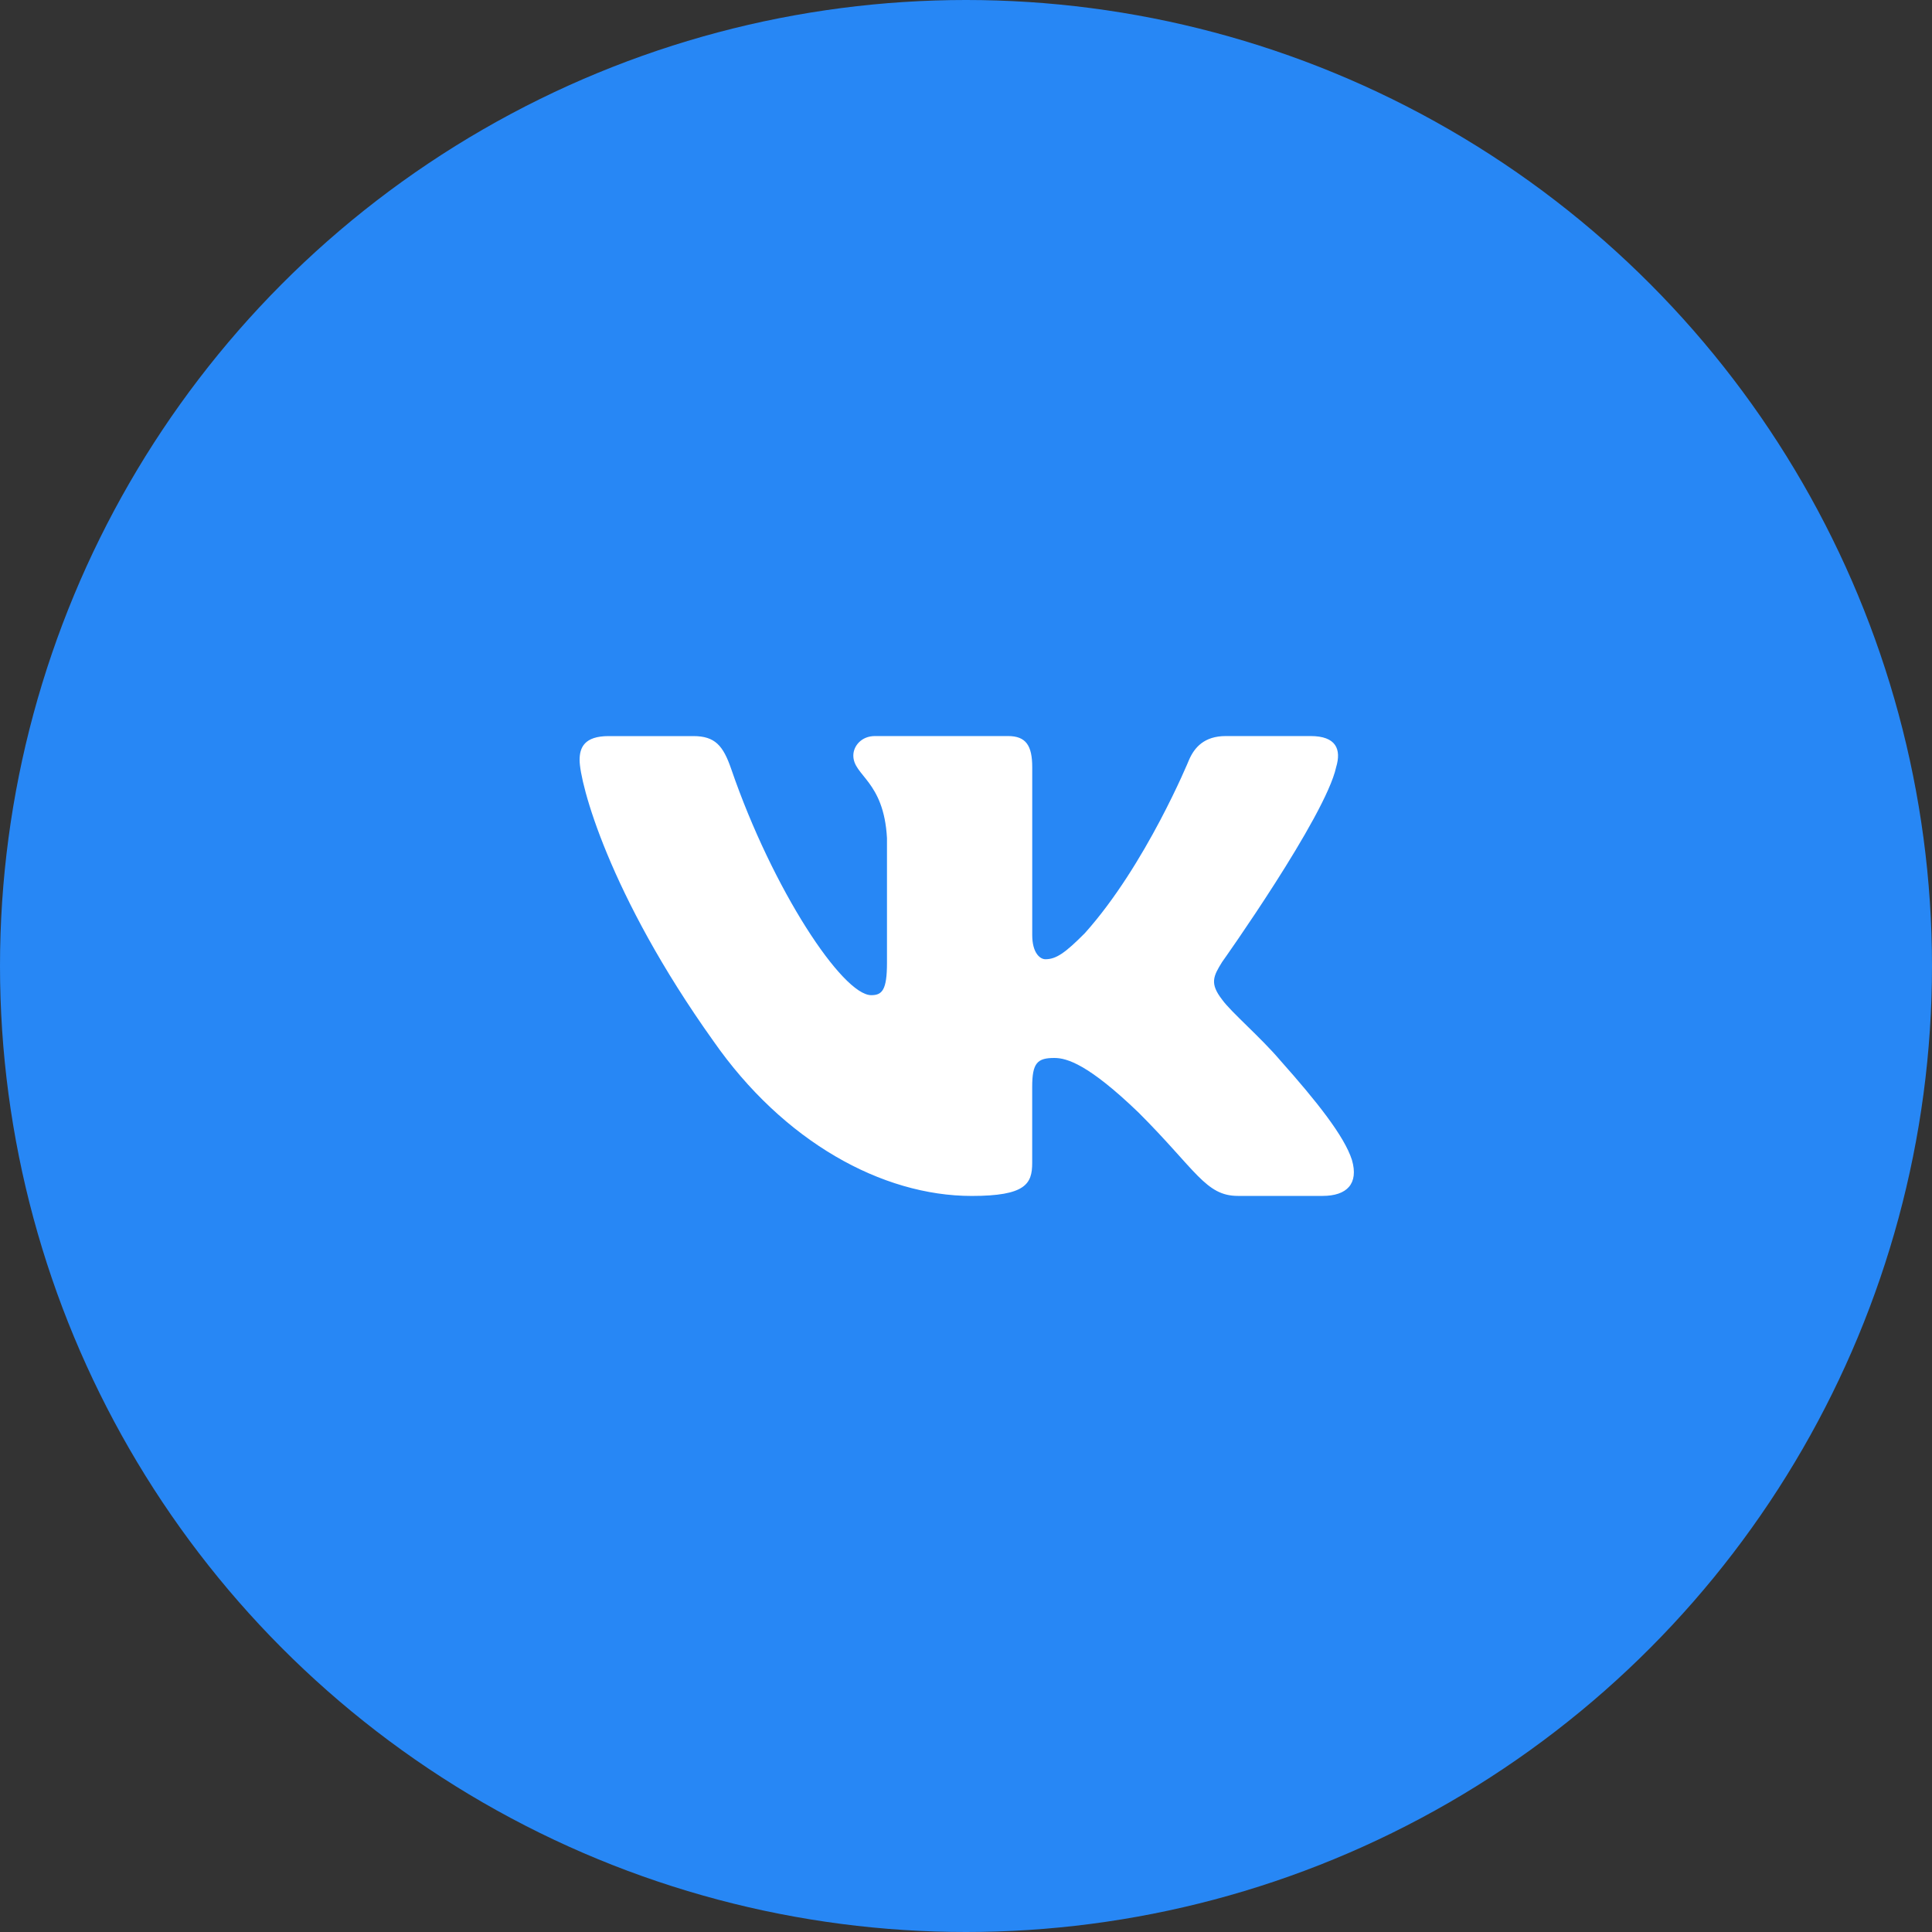<?xml version="1.0" encoding="UTF-8"?> <svg xmlns="http://www.w3.org/2000/svg" width="50" height="50" viewBox="0 0 50 50" fill="none"><rect x="0" y="0" width="50" height="50" fill="#333333" stroke="none"/> <circle cx="25" cy="25" r="25" fill="#2787F5"></circle> <path d="M34.579 19.855C34.719 19.39 34.579 19.049 33.917 19.049H31.724C31.166 19.049 30.911 19.344 30.771 19.668C30.771 19.668 29.656 22.387 28.076 24.15C27.566 24.663 27.333 24.825 27.055 24.825C26.916 24.825 26.714 24.663 26.714 24.198V19.855C26.714 19.297 26.553 19.049 26.088 19.049H22.642C22.294 19.049 22.084 19.307 22.084 19.553C22.084 20.081 22.874 20.203 22.955 21.691V24.919C22.955 25.626 22.828 25.755 22.548 25.755C21.805 25.755 19.997 23.026 18.924 19.902C18.715 19.295 18.504 19.05 17.944 19.05H15.752C15.125 19.05 15 19.345 15 19.669C15 20.251 15.743 23.131 18.461 26.94C20.273 29.541 22.824 30.951 25.148 30.951C26.541 30.951 26.713 30.638 26.713 30.098V28.132C26.713 27.506 26.846 27.38 27.287 27.38C27.611 27.38 28.169 27.544 29.47 28.797C30.956 30.283 31.202 30.95 32.037 30.95H34.229C34.855 30.95 35.168 30.637 34.988 30.019C34.791 29.404 34.081 28.509 33.139 27.45C32.627 26.846 31.862 26.196 31.629 25.871C31.304 25.452 31.398 25.267 31.629 24.895C31.63 24.896 34.301 21.134 34.579 19.855V19.855Z" fill="white"></path> </svg> 